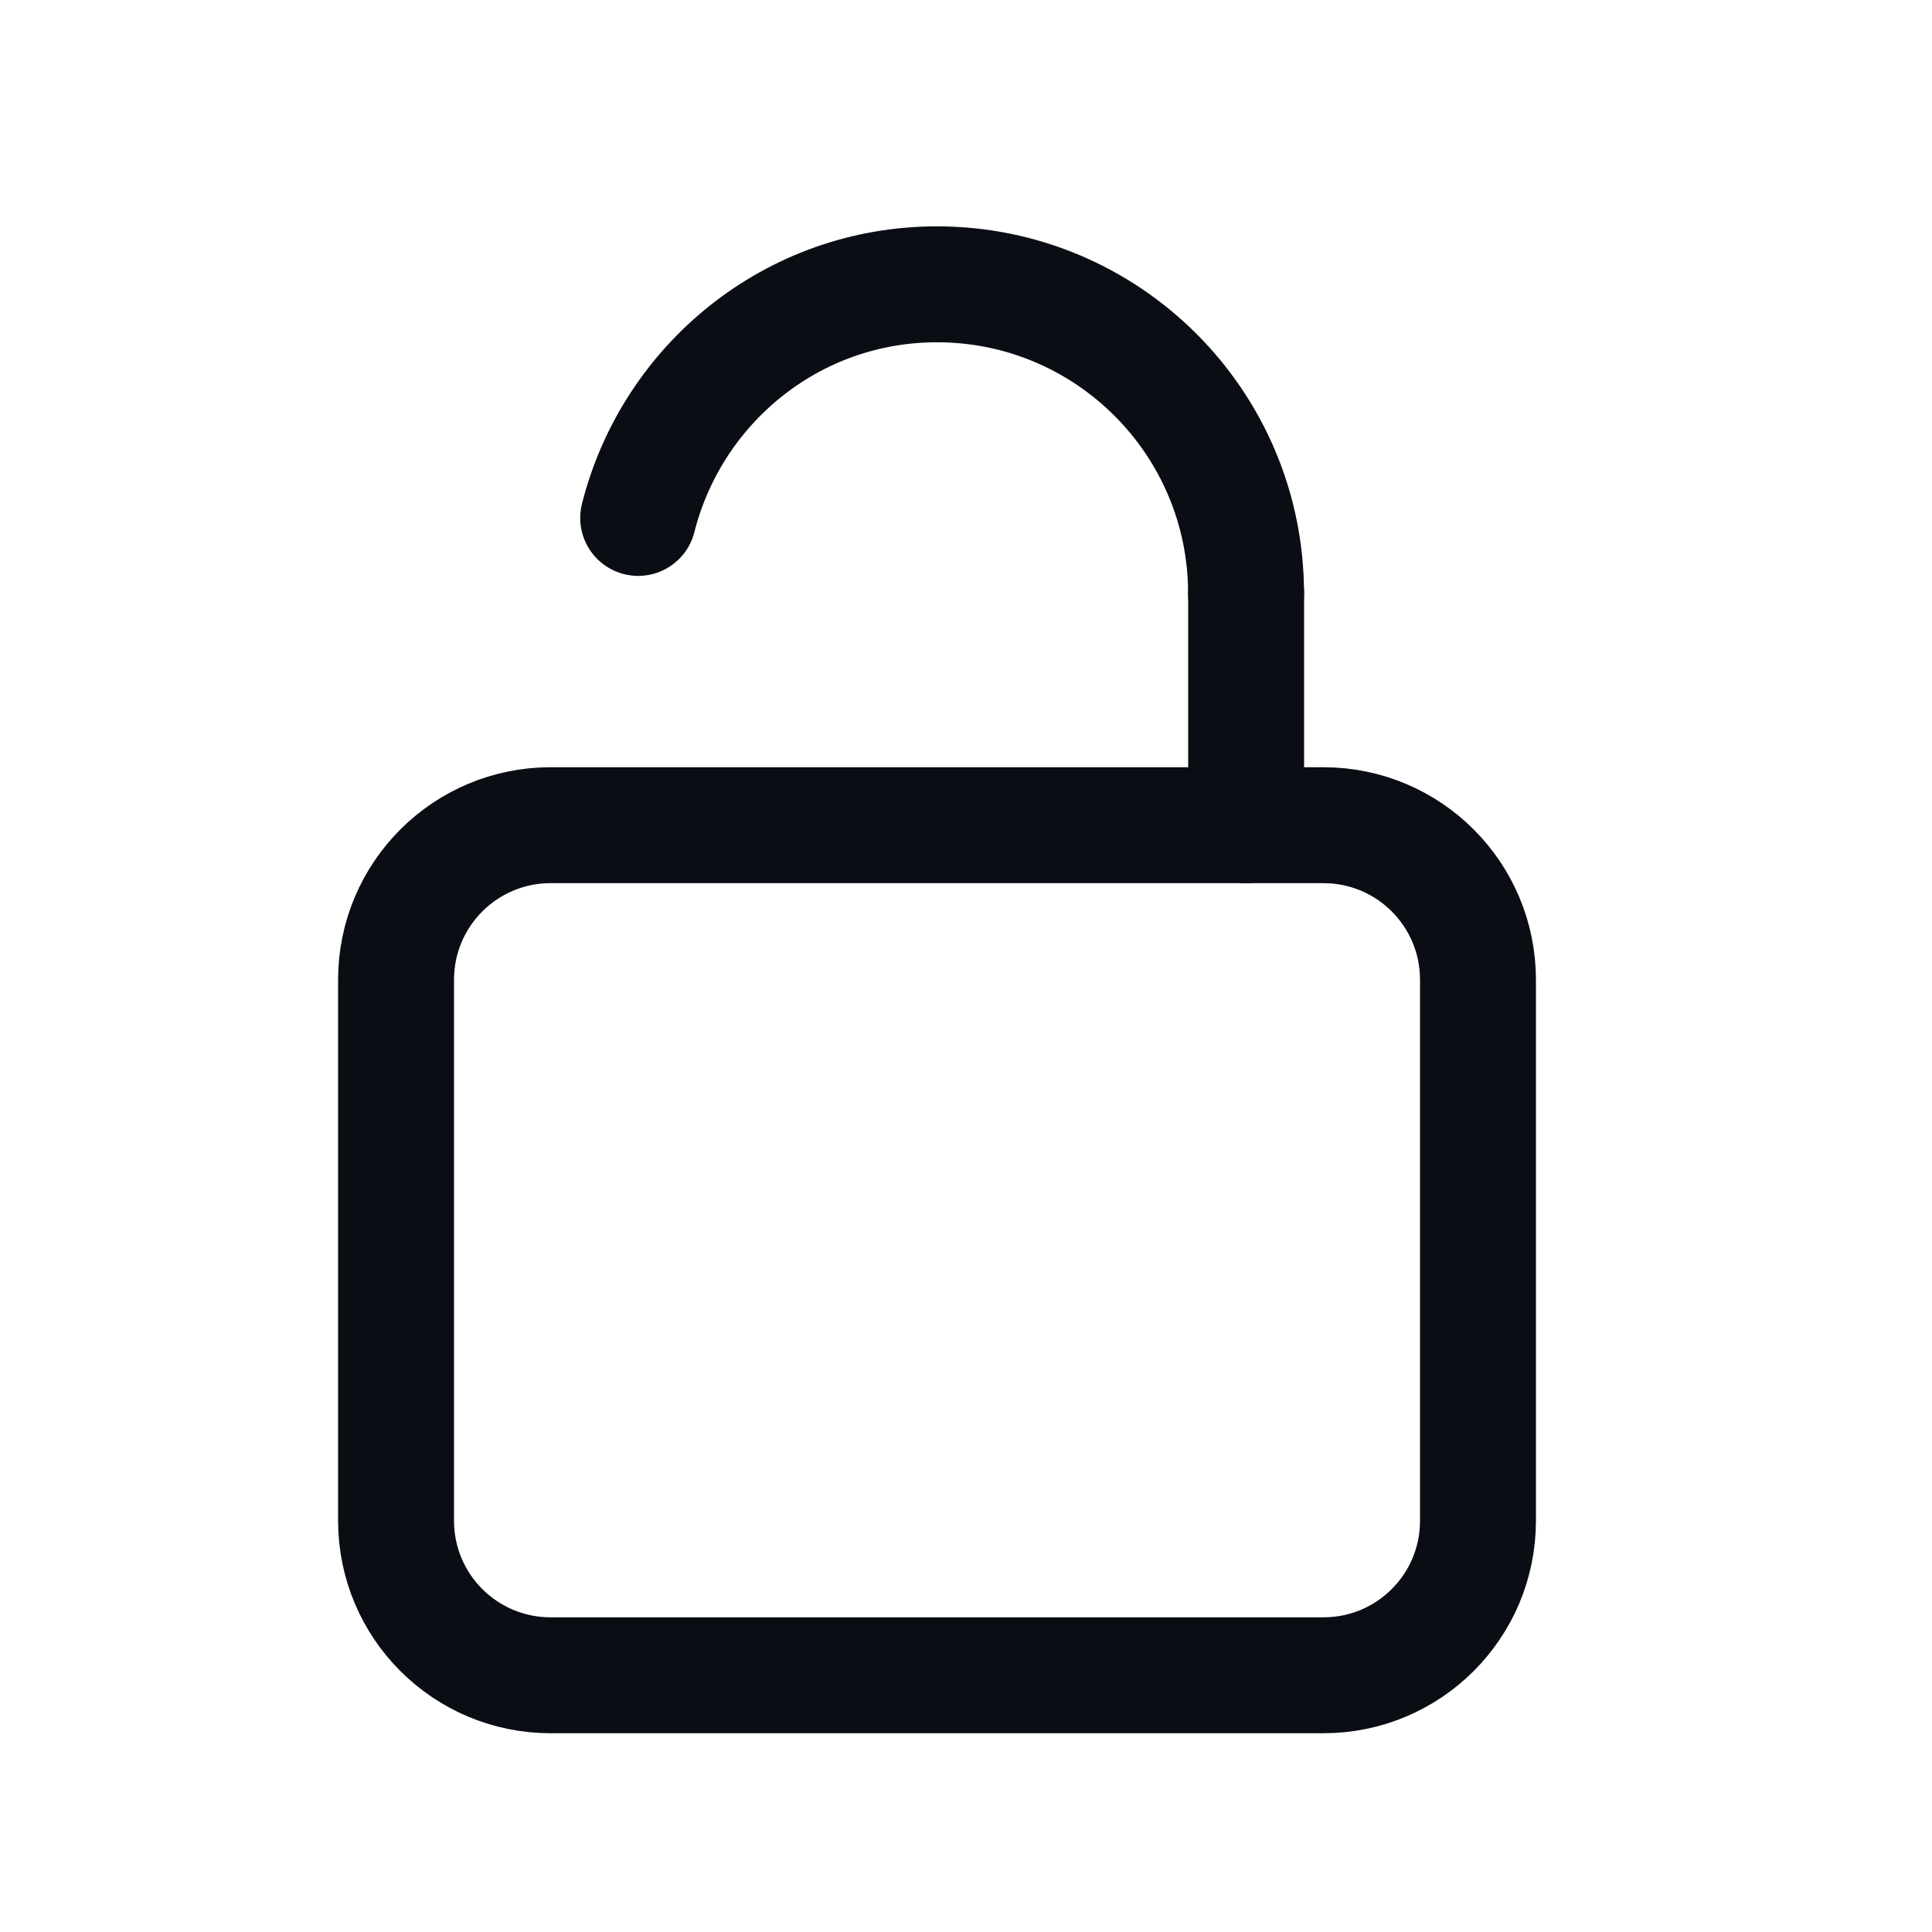 <svg width="25" height="25" viewBox="0 0 25 25" fill="none" xmlns="http://www.w3.org/2000/svg">
<path fill-rule="evenodd" clip-rule="evenodd" d="M17.125 21.678H7.125C6.02 21.678 5.125 20.784 5.125 19.678V12.678C5.125 11.573 6.02 10.678 7.125 10.678H17.125C18.23 10.678 19.125 11.573 19.125 12.678V19.678C19.125 20.784 18.23 21.678 17.125 21.678Z" stroke="#0A0D14" stroke-width="1.5" stroke-linecap="round" stroke-linejoin="round"/>
<path d="M16.124 7.679C16.124 5.47 14.333 3.679 12.124 3.679C10.254 3.679 8.696 4.968 8.258 6.702" stroke="#0A0D14" stroke-width="1.5" stroke-linecap="round" stroke-linejoin="round"/>
<path d="M16.125 10.678V7.679" stroke="#0A0D14" stroke-width="1.5" stroke-linecap="round" stroke-linejoin="round"/>
</svg>
